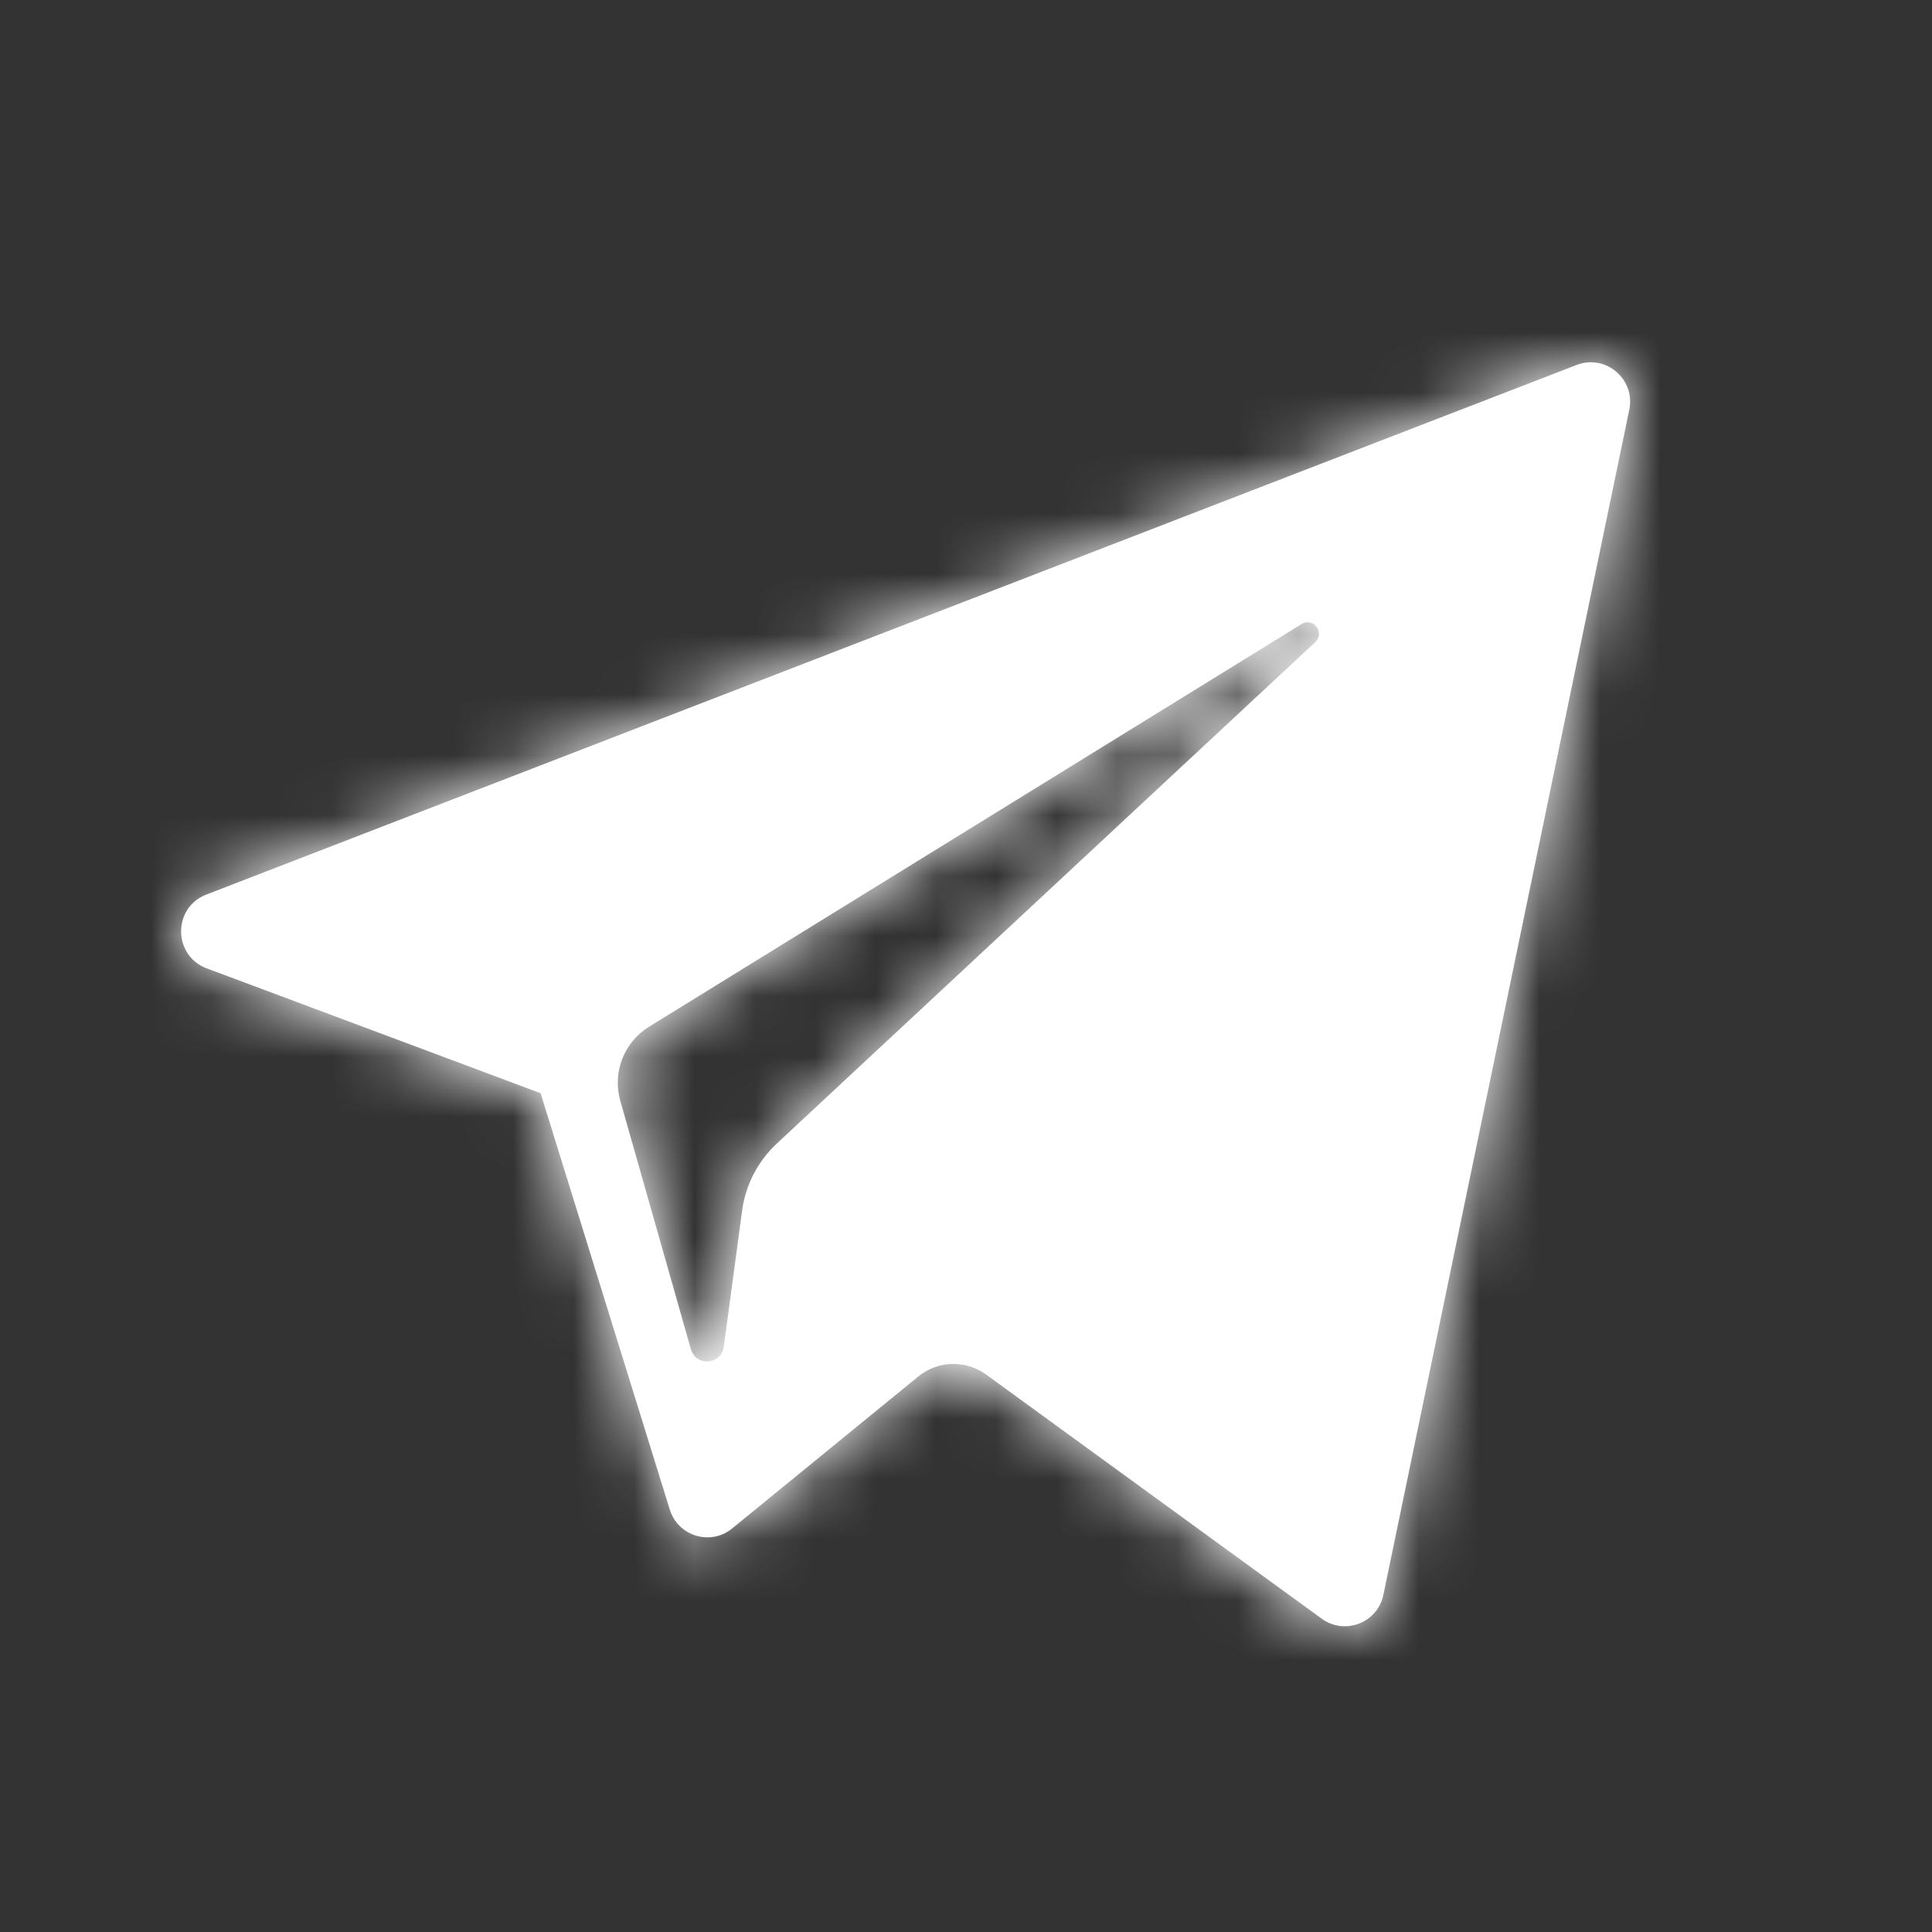 <?xml version="1.0" encoding="UTF-8"?>
<svg width="32px" height="32px" viewBox="0 0 32 32" version="1.1" xmlns="http://www.w3.org/2000/svg" xmlns:xlink="http://www.w3.org/1999/xlink">
    <rect x="0" y="0" width="32" height="32" fill="#333333" stroke="none"/>
    <!-- Generator: Sketch 48.2 (47327) - http://www.bohemiancoding.com/sketch -->
    <title>ic-tgsvg</title>
    <desc>Created with Sketch.</desc>
    <defs>
        <path d="M3.424,16.039 L8.954,18.107 L11.094,25.004 C11.231,25.445 11.771,25.609 12.128,25.315 L15.211,22.798 C15.534,22.534 15.994,22.521 16.332,22.766 L21.892,26.811 C22.275,27.089 22.817,26.879 22.913,26.416 L26.986,6.787 C27.091,6.281 26.594,5.858 26.113,6.045 L3.417,14.817 C2.857,15.033 2.862,15.828 3.424,16.039 Z M10.75,17.006 L21.557,10.337 C21.752,10.217 21.951,10.48 21.785,10.635 L12.865,18.942 C12.552,19.235 12.349,19.626 12.292,20.051 L11.988,22.307 C11.948,22.608 11.526,22.638 11.443,22.346 L10.274,18.232 C10.14,17.763 10.335,17.262 10.75,17.006 Z" id="path-1"></path>
    </defs>
    <g id="Symbols" stroke="none" stroke-width="1" fill="none" fill-rule="evenodd">
        <g id="ic-tg">
            <rect id="Path" x="0" y="0" width="32" height="32"></rect>
            <mask id="mask-2" fill="white">
                <use xlink:href="#path-1"></use>
            </mask>
            <use id="XMLID_497_" fill="#FFFFFF" fill-rule="nonzero" xlink:href="#path-1"></use>
            <g id="Color/White" mask="url(#mask-2)" fill="#FFFFFF">
                <rect id="Color/Blue" x="0" y="0" width="32" height="32"></rect>
            </g>
        </g>
    </g>
</svg>